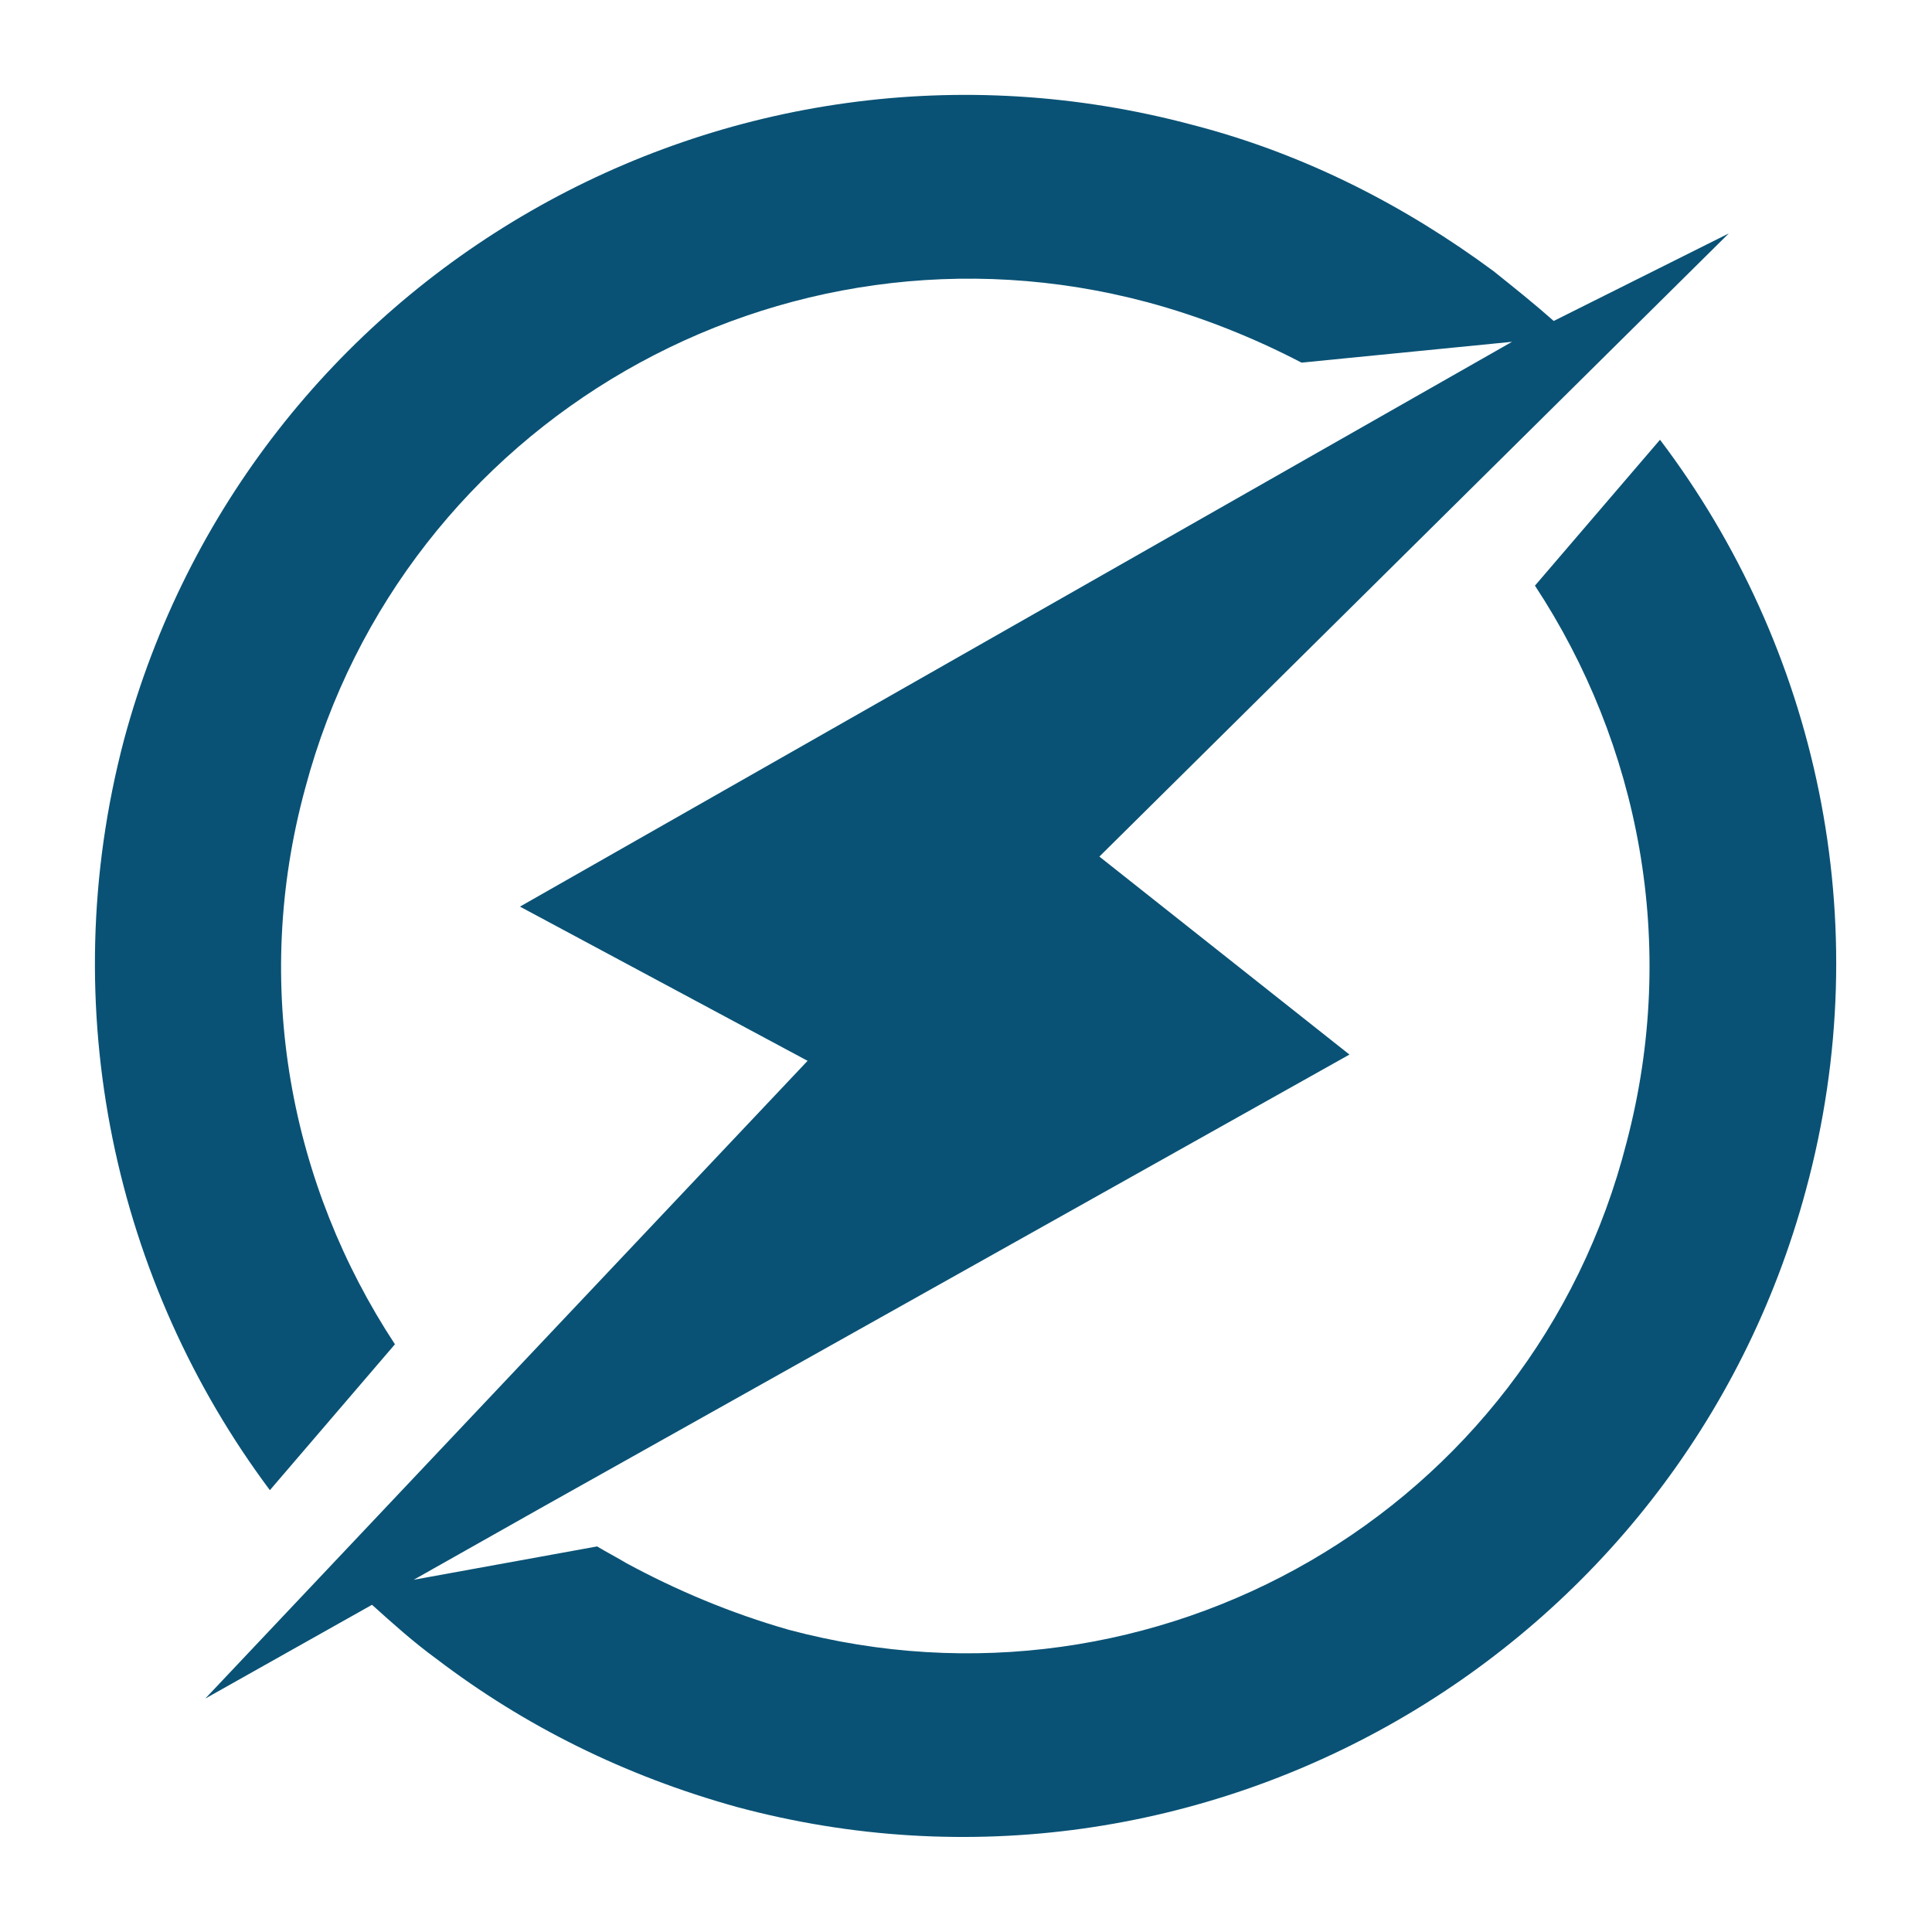 <svg xmlns="http://www.w3.org/2000/svg" width="500" height="500" version="1.0" viewBox="0 0 375 375"><path fill="#095275" fill-rule="evenodd" d="M121.559 303.398c-2.024-1.214-3.641-2.023-5.664-3.238l-35.598 6.473 25.082-14.156 156.55-87.786-48.542-38.43L335.555 45.31l-33.98 16.988c-3.641-3.234-7.688-6.473-11.731-9.707-16.992-12.543-36.41-22.656-58.254-28.317C140.977 0 48.34 53.398 24.066 143.61c-13.753 52.184-1.617 105.582 28.317 145.63l24.273-28.317C56.43 230.18 48.742 191.344 59.262 152.914c19.011-71.2 92.23-113.27 163.43-94.258 10.515 2.832 20.628 6.88 29.933 11.73l40.86-4.042-192.56 109.629 55.829 29.933-116.91 123.785 32.363-18.203c4.043 3.64 8.09 7.282 12.54 10.52 16.987 12.945 36.405 22.652 58.253 28.719C233.207 375 326.25 321.199 350.523 230.988c14.157-52.187 2.024-105.582-28.316-145.633l-24.273 28.317c20.226 30.746 27.914 69.582 17.8 108.012-18.207 71.601-91.425 113.671-162.62 94.66-11.329-3.239-21.848-7.688-31.555-12.946Zm0 0"/></svg>